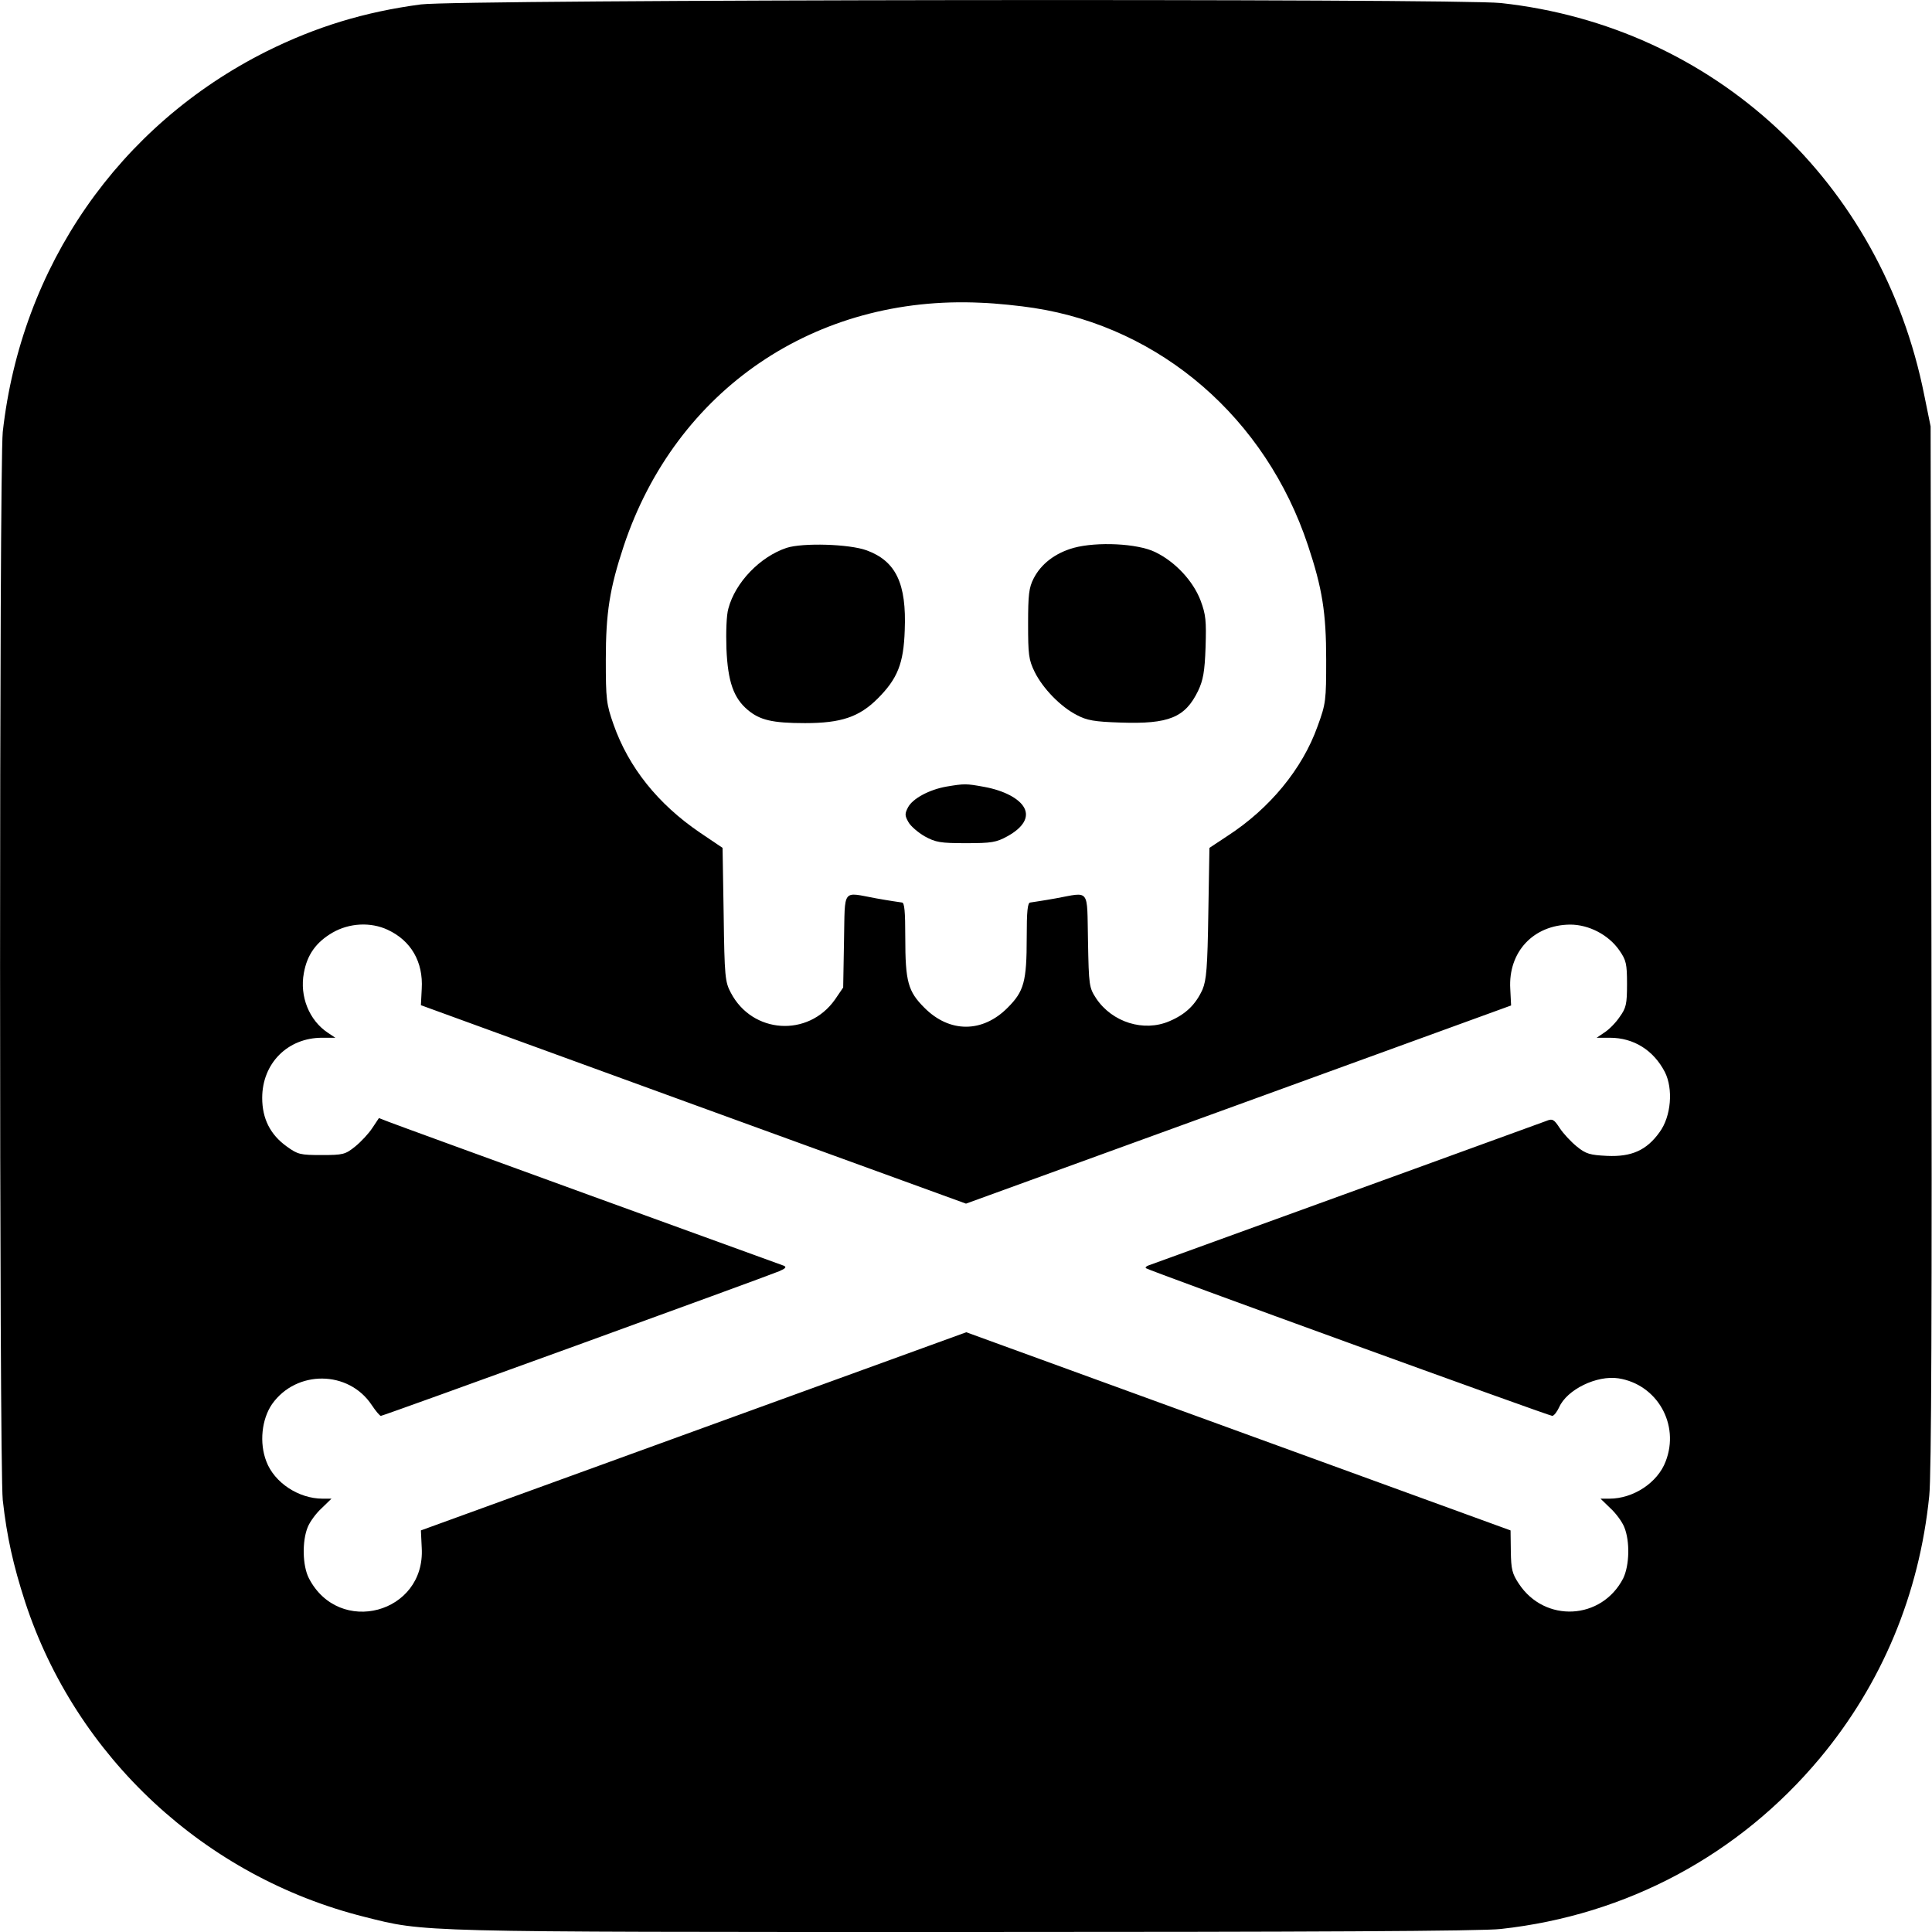 <?xml version="1.0" standalone="no"?>
<!DOCTYPE svg PUBLIC "-//W3C//DTD SVG 20010904//EN"
 "http://www.w3.org/TR/2001/REC-SVG-20010904/DTD/svg10.dtd">
<svg version="1.0" xmlns="http://www.w3.org/2000/svg"
 width="700pt" height="700pt" viewBox="0 0 700 700"
 preserveAspectRatio="xMidYMid meet">
<g transform="translate(0,700) scale(0.1,-0.1)"
fill="#000000" stroke="none">
<path d="M1525 6984 c-204 -27 -380 -81 -559 -170 -535 -268 -889 -778 -956
-1379 -13 -123 -13 -3747 0 -3870 15 -134 38 -236 81 -369 184 -562 651 -996
1229 -1141 222 -56 174 -55 2176 -55 1240 0 1877 3 1942 11 456 50 863 268
1156 619 224 269 360 593 396 950 8 72 10 693 8 1990 l-3 1885 -23 113 c-154
773 -762 1337 -1534 1421 -156 17 -3783 13 -3913 -5z m2222 -1100 c459 -71
839 -399 992 -860 52 -156 66 -244 66 -414 0 -148 -1 -159 -31 -241 -55 -155
-174 -299 -327 -398 l-65 -43 -4 -236 c-3 -199 -7 -243 -21 -277 -25 -55 -61
-90 -120 -115 -93 -40 -207 -4 -265 82 -26 40 -27 46 -30 210 -4 192 9 176
-117 153 -44 -8 -86 -14 -92 -15 -10 0 -13 -32 -13 -127 0 -160 -10 -195 -69
-254 -91 -92 -211 -92 -302 0 -59 59 -69 94 -69 254 0 95 -3 127 -12 127 -7 1
-49 7 -93 15 -126 23 -113 40 -117 -154 l-3 -169 -30 -44 c-97 -137 -299 -124
-377 25 -21 39 -23 59 -26 283 l-4 242 -83 56 c-151 103 -257 235 -312 391
-26 74 -28 91 -28 235 0 170 14 258 65 412 189 566 694 910 1295 881 55 -2
141 -11 192 -19z m-2342 -2253 c84 -39 129 -116 123 -214 l-3 -59 988 -360
987 -359 988 359 987 359 -3 60 c-8 134 84 232 217 233 68 0 139 -37 178 -93
25 -36 28 -49 28 -122 0 -73 -3 -87 -27 -120 -14 -21 -39 -46 -55 -56 l-28
-19 48 0 c86 0 158 -45 199 -124 31 -61 23 -161 -19 -218 -47 -66 -102 -90
-190 -86 -62 3 -77 7 -110 34 -21 17 -49 47 -62 67 -21 32 -26 35 -50 25 -19
-7 -772 -281 -1440 -523 -8 -3 -12 -7 -9 -10 6 -7 1460 -535 1472 -535 6 0 17
14 25 31 28 64 136 117 215 105 140 -22 223 -167 171 -301 -29 -77 -117 -135
-204 -135 l-32 0 35 -34 c20 -18 43 -49 51 -69 21 -51 19 -139 -4 -186 -78
-151 -284 -162 -378 -19 -24 36 -28 52 -29 117 l-1 76 -986 359 -986 359 -988
-359 -988 -359 3 -63 c14 -238 -300 -322 -409 -110 -23 45 -25 134 -4 185 8
20 31 51 51 69 l35 34 -32 0 c-87 0 -175 58 -204 135 -26 67 -17 153 21 208
88 124 277 123 361 -4 14 -21 29 -39 33 -39 9 0 1393 503 1443 524 23 10 28
15 17 20 -8 3 -325 118 -705 256 -379 138 -706 257 -726 265 l-36 14 -24 -36
c-13 -20 -41 -50 -62 -67 -36 -29 -44 -31 -122 -31 -77 0 -86 2 -126 31 -60
43 -89 101 -89 176 0 125 92 218 217 218 l48 0 -27 18 c-68 45 -103 132 -87
217 12 66 44 111 104 146 61 35 138 39 200 10z"/>
<path d="M2850 5015 c-96 -32 -186 -125 -211 -220 -7 -23 -9 -86 -7 -145 5
-120 26 -179 77 -222 44 -37 89 -48 208 -48 130 0 196 22 263 89 72 72 94 127
98 247 7 170 -32 251 -138 290 -63 23 -231 28 -290 9z"/>
<path d="M3890 5015 c-67 -19 -118 -58 -145 -111 -17 -33 -20 -59 -20 -164 0
-112 2 -130 24 -175 30 -60 94 -126 153 -156 36 -19 63 -24 158 -27 175 -6
234 18 281 115 18 38 24 69 27 158 3 96 1 118 -18 169 -27 71 -92 141 -165
176 -64 31 -210 38 -295 15z"/>
<path d="M3429 4150 c-62 -11 -122 -43 -139 -75 -12 -23 -12 -30 1 -53 8 -15
35 -38 59 -52 40 -22 57 -25 150 -25 93 0 110 3 150 25 58 32 79 69 61 103
-18 34 -74 63 -145 76 -66 12 -71 12 -137 1z"/>
</g>
</svg>
